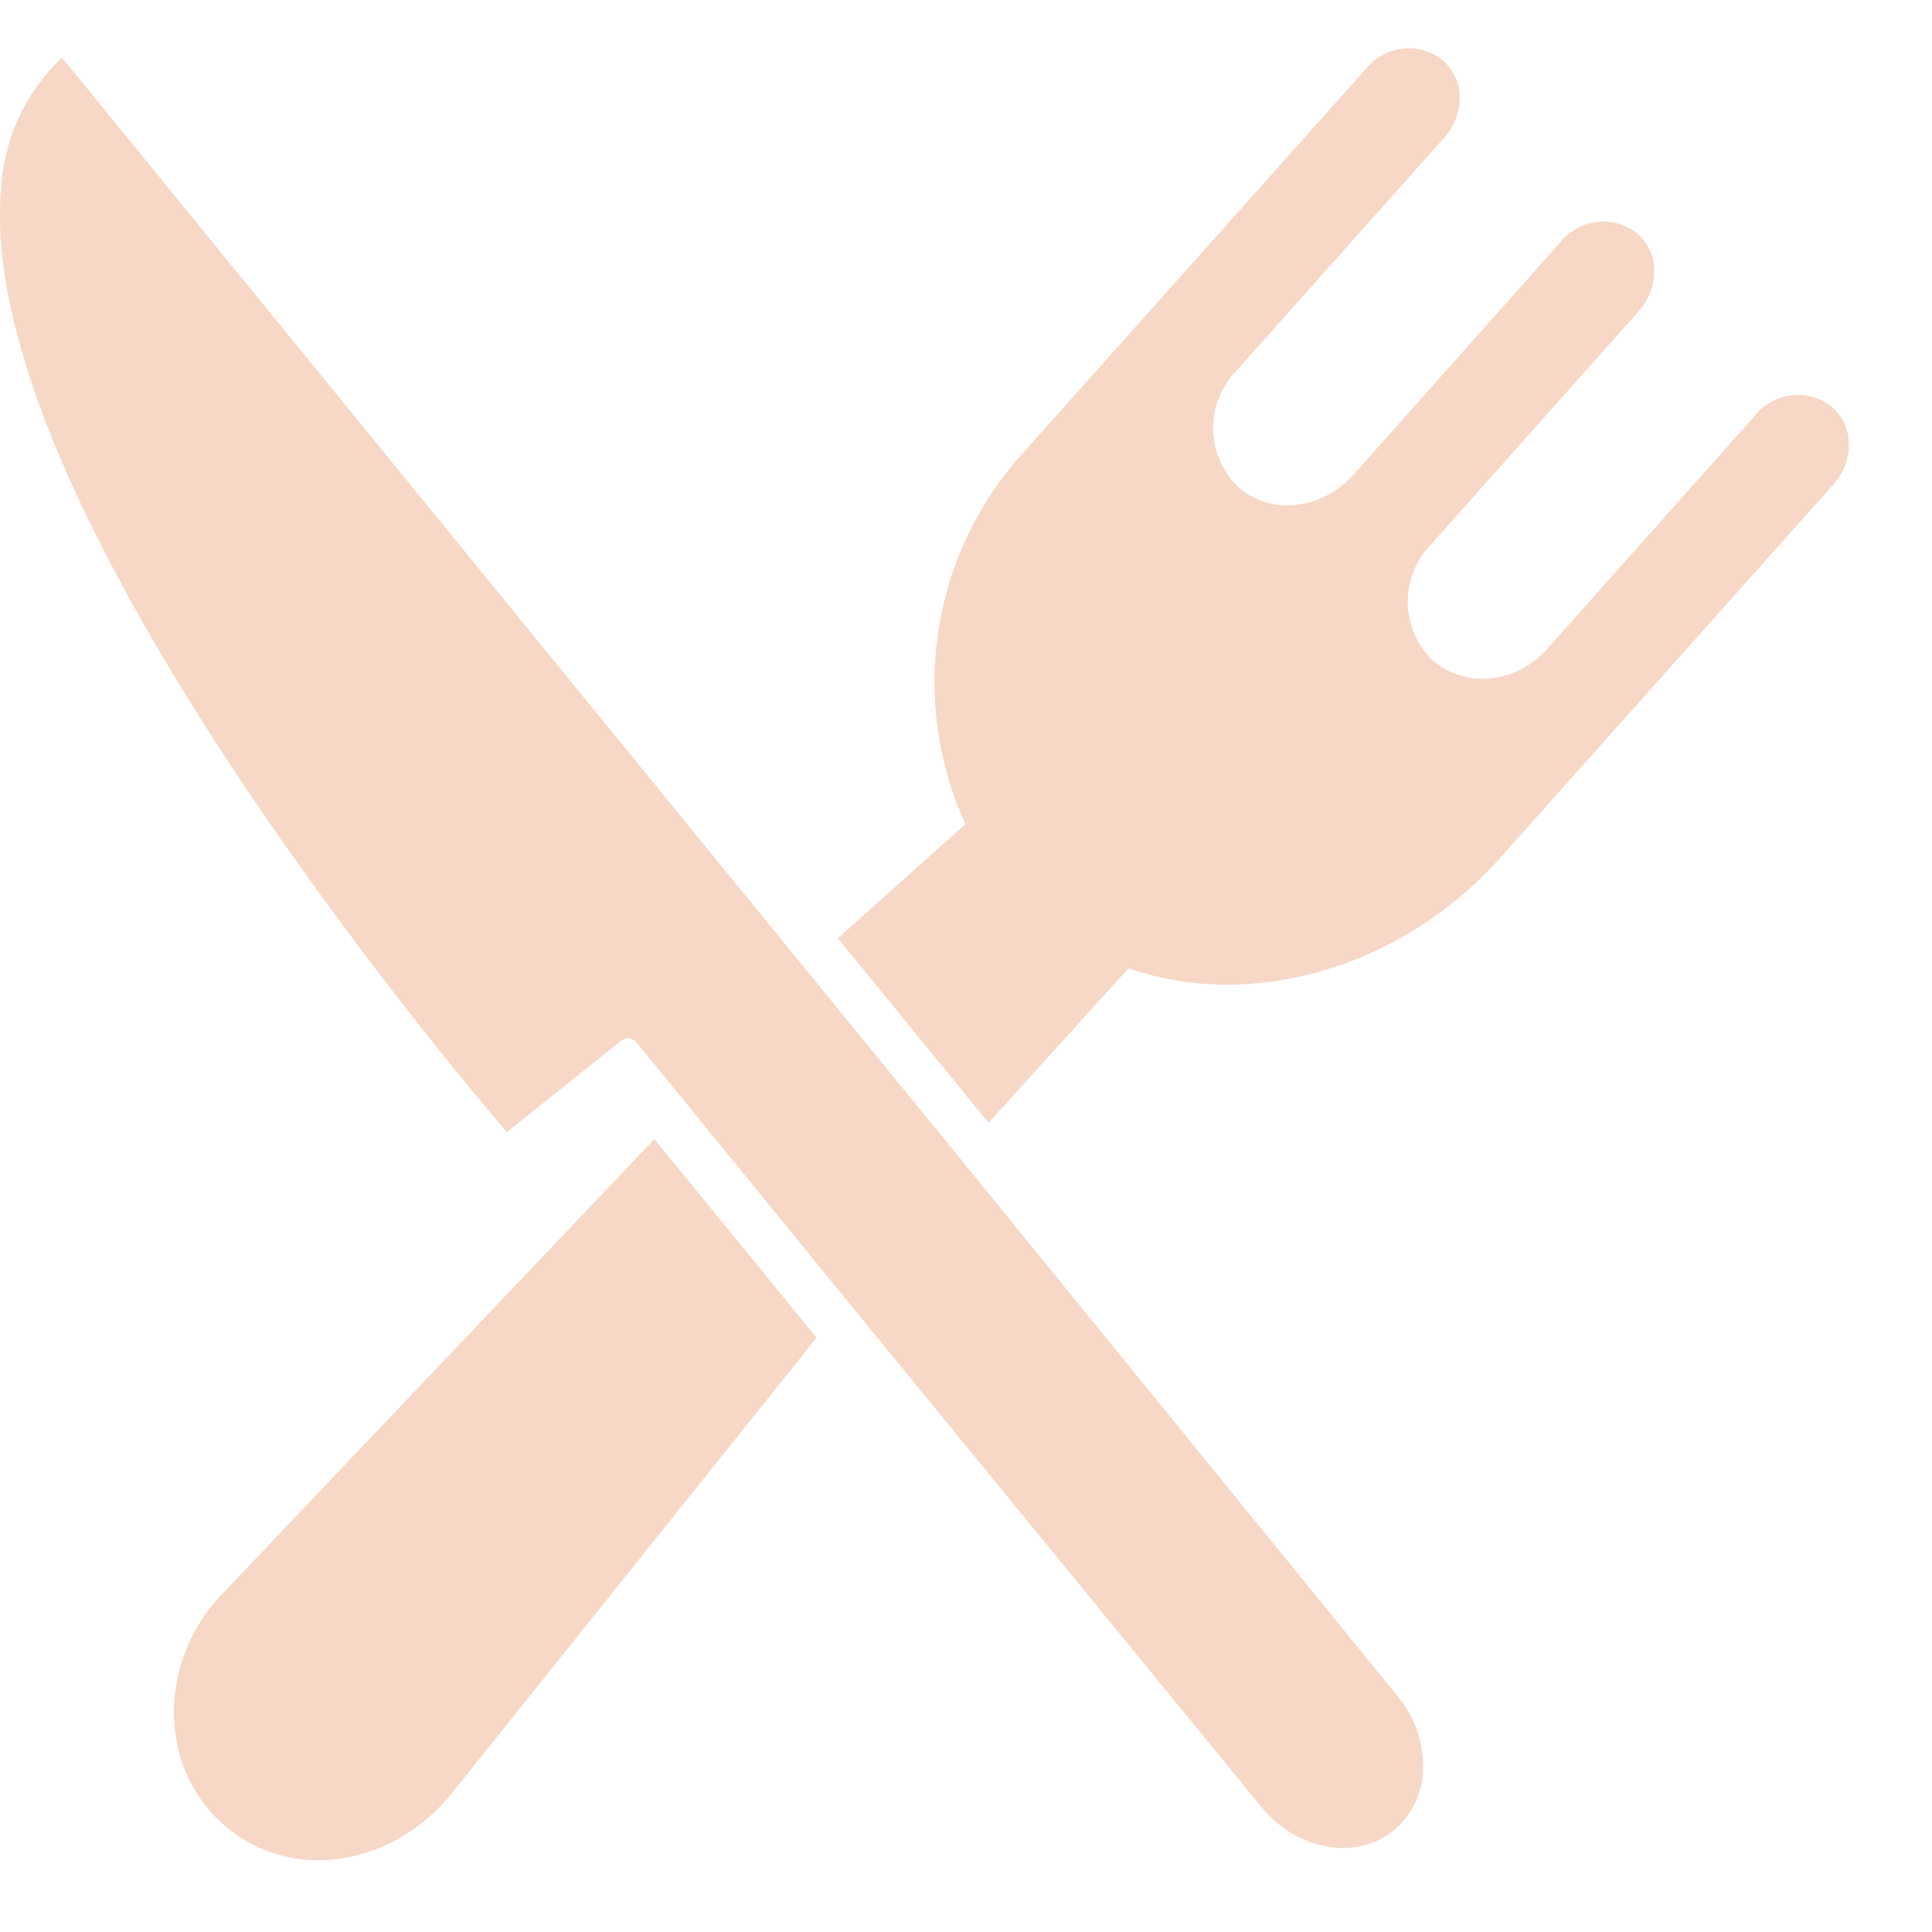 <?xml version="1.0" encoding="UTF-8"?> <svg xmlns="http://www.w3.org/2000/svg" width="20" height="20" viewBox="0 0 20 20" fill="none"><g id="Group 9013"><g id="Group 9012"><path id="Vector" d="M18.174 4.295L16.02 6.714C15.869 6.888 15.658 6.998 15.429 7.022C15.211 7.046 14.993 6.978 14.828 6.834C14.668 6.677 14.576 6.463 14.573 6.239C14.57 6.015 14.656 5.798 14.812 5.638L16.966 3.219C17.069 3.105 17.126 2.956 17.124 2.802C17.125 2.657 17.063 2.518 16.955 2.421C16.712 2.224 16.357 2.26 16.159 2.501L14.007 4.919C13.853 5.091 13.642 5.201 13.413 5.228C13.196 5.252 12.979 5.184 12.815 5.04C12.654 4.883 12.562 4.669 12.558 4.444C12.555 4.219 12.64 4.003 12.796 3.841L14.951 1.425C15.054 1.311 15.111 1.162 15.111 1.008C15.111 0.862 15.048 0.724 14.939 0.627C14.698 0.43 14.343 0.466 14.145 0.707L10.62 4.656C10.144 5.167 9.831 5.809 9.719 6.499C9.608 7.188 9.703 7.896 9.994 8.531L8.674 9.713L10.233 11.623L11.682 10.024C12.956 10.467 14.508 10.024 15.53 8.88L18.98 5.014C19.083 4.9 19.14 4.752 19.14 4.599C19.14 4.452 19.077 4.313 18.968 4.215C18.727 4.019 18.372 4.055 18.174 4.295Z" fill="#F7D7C6"></path><path id="Vector_2" d="M2.334 16.465C1.628 17.171 1.628 18.268 2.297 18.873C2.965 19.479 3.987 19.344 4.614 18.638C4.637 18.612 4.663 18.584 4.684 18.555L8.453 13.848L6.774 11.792L2.334 16.465Z" fill="#F7D7C6"></path><path id="Vector_3" d="M0.641 0.596C0.26 0.956 0.034 1.45 0.01 1.974C-0.253 5.185 4.588 10.947 5.247 11.72L6.425 10.778V10.778C6.445 10.76 6.471 10.75 6.498 10.75H6.51C6.541 10.752 6.57 10.767 6.59 10.792L7.155 11.484L8.82 13.526L13.058 18.706C13.428 19.158 14.045 19.269 14.435 18.942H14.435C14.619 18.784 14.727 18.555 14.732 18.313C14.738 18.037 14.644 17.768 14.466 17.557L10.006 12.075L8.436 10.152L0.641 0.596Z" fill="#F7D7C6"></path></g></g></svg> 